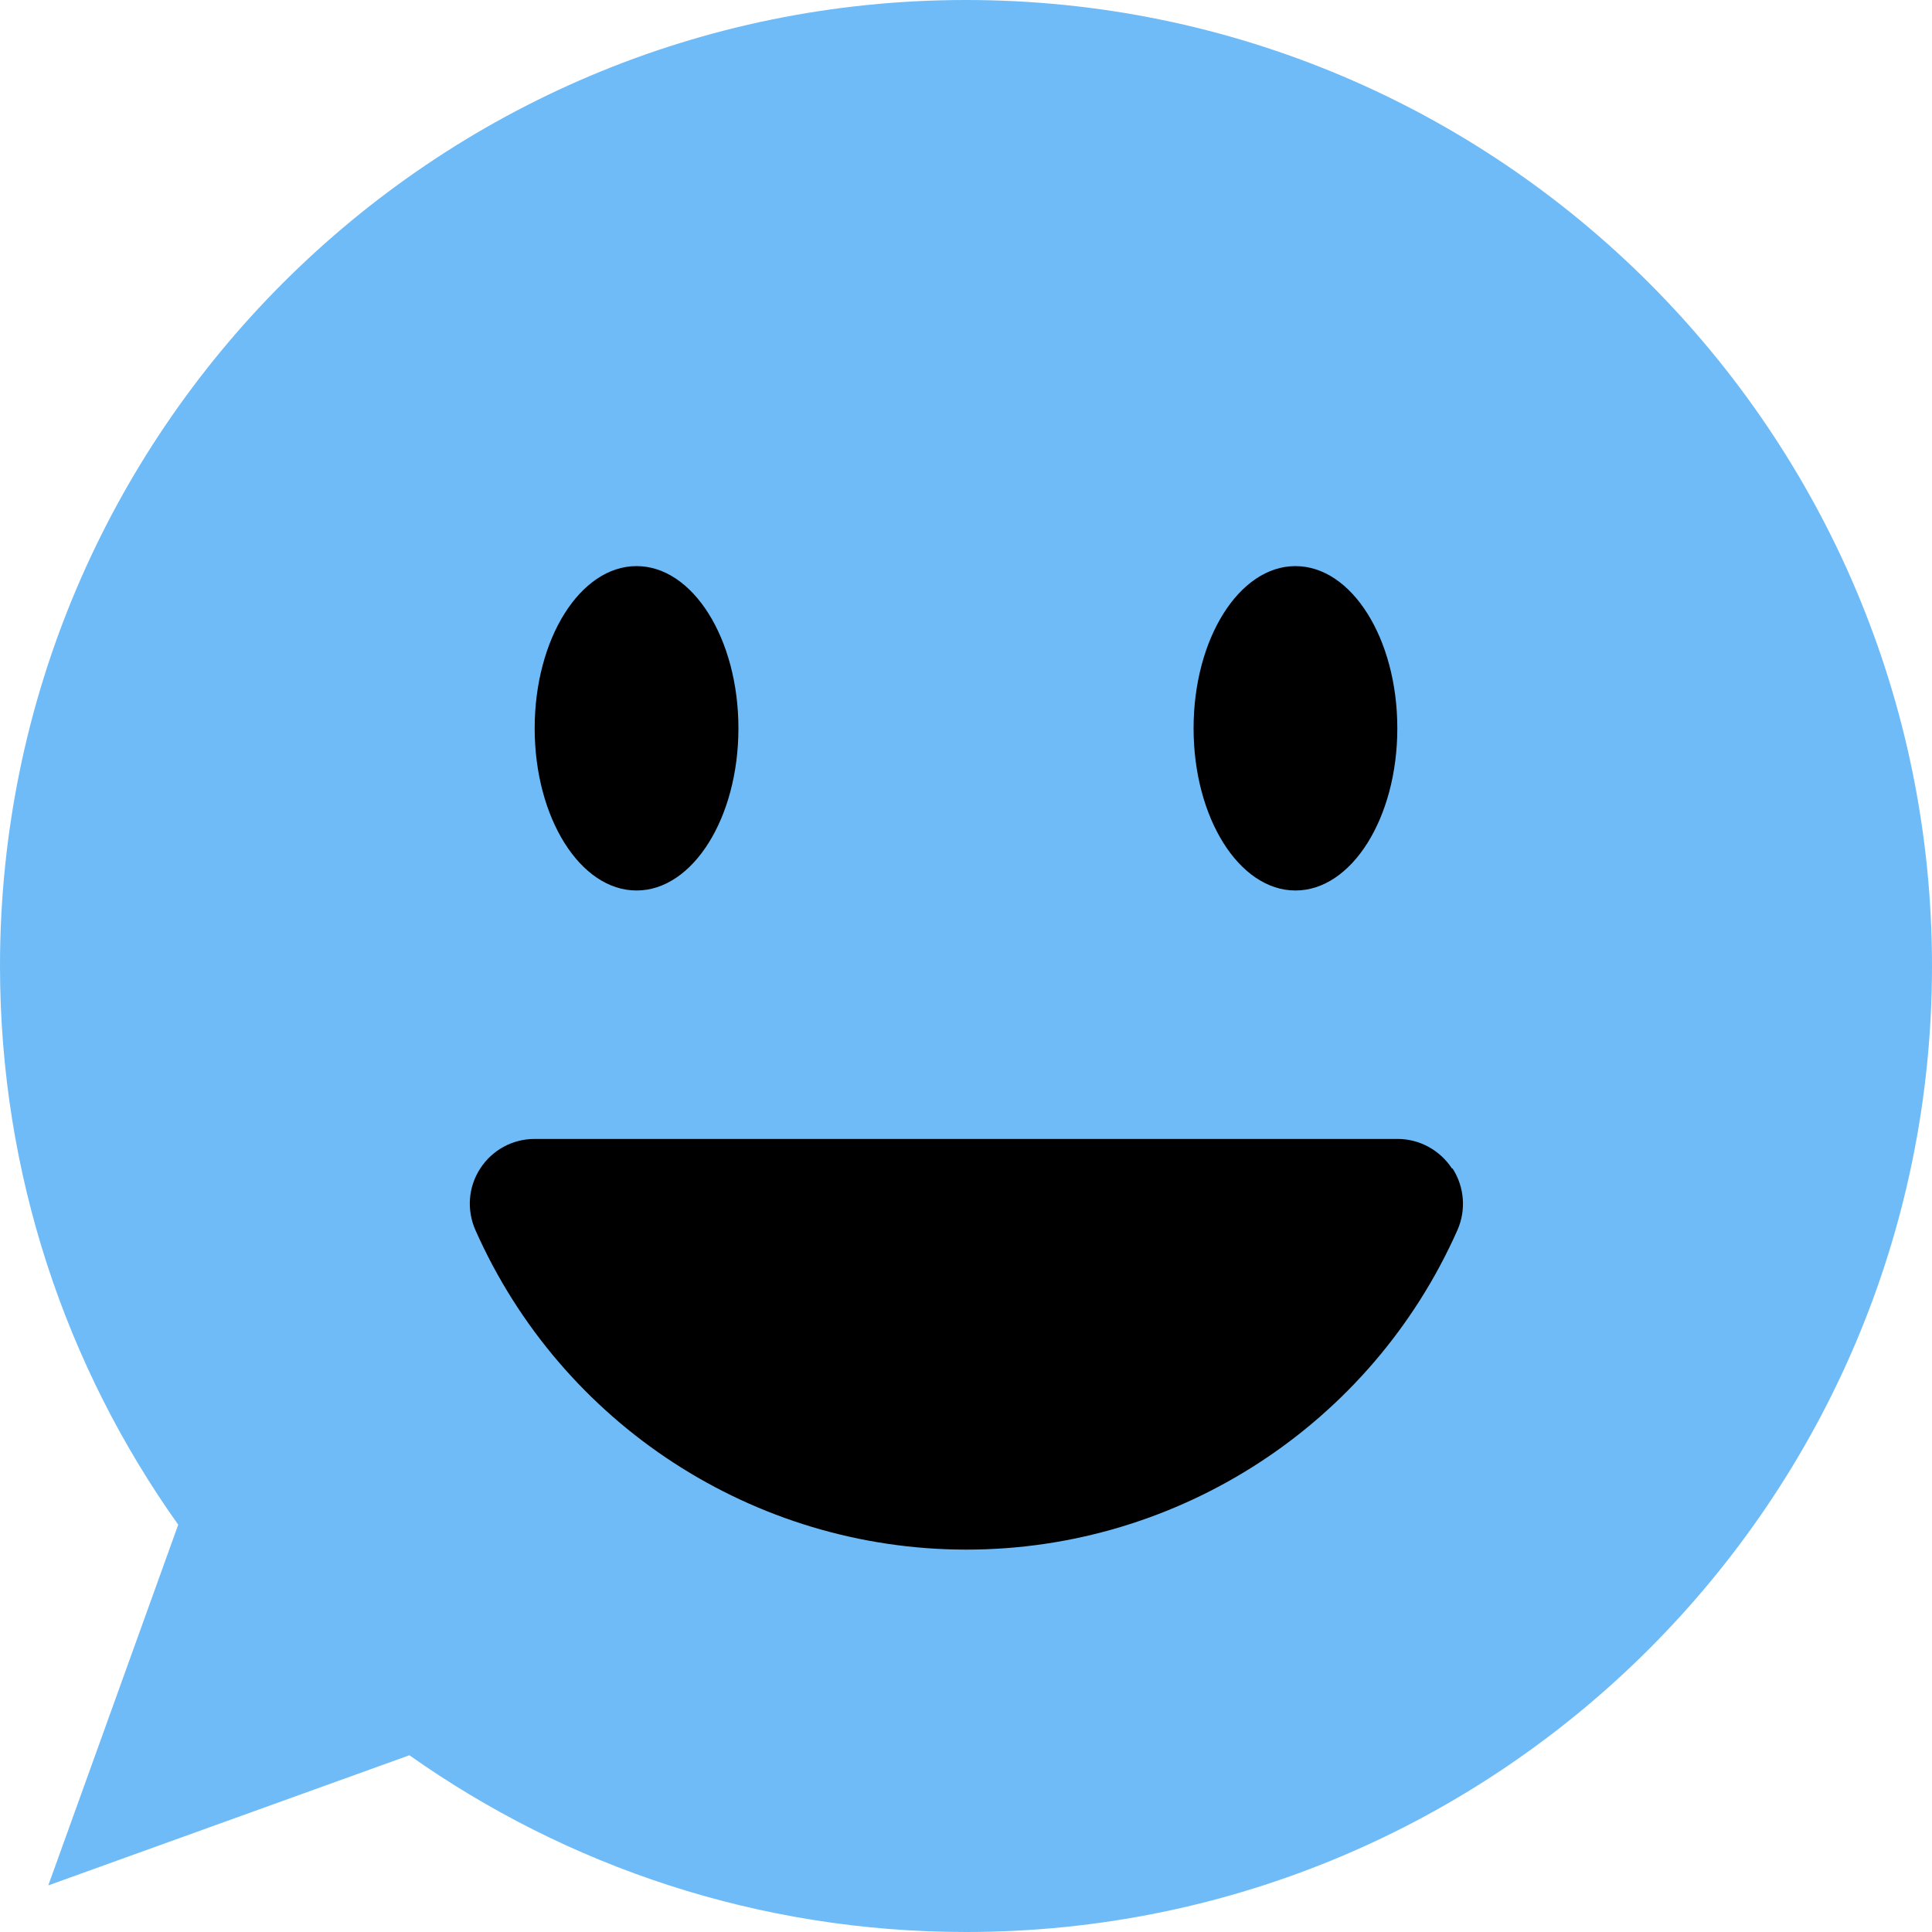 <svg xmlns="http://www.w3.org/2000/svg" id="Layer_2" viewBox="0 0 91.6 91.6"><defs><style>.cls-1{fill:#6ebbf8;}</style></defs><g id="Layer_1-2"><path class="cls-1" d="M45.8,0C20.51,0,0,20.51,0,45.8c0,9.87,3.13,19.01,8.45,26.49l-6.16,17.1,17.12-6.17c7.46,5.27,16.56,8.38,26.39,8.38,25.29,0,45.8-20.51,45.8-45.8S71.09,0,45.8,0Z"></path><path d="M68.84,55.4c-.57-.87-1.54-1.4-2.57-1.4H25.34c-1.04,0-2.01.53-2.57,1.4-.57.87-.65,1.97-.23,2.92,4.08,9.21,13.21,15.15,23.28,15.15s19.2-5.95,23.28-15.15c.42-.95.33-2.05-.23-2.92Z"></path><ellipse cx="30.18" cy="34.53" rx="4.83" ry="7.69"></ellipse><ellipse cx="61.42" cy="34.53" rx="4.83" ry="7.69"></ellipse></g></svg>